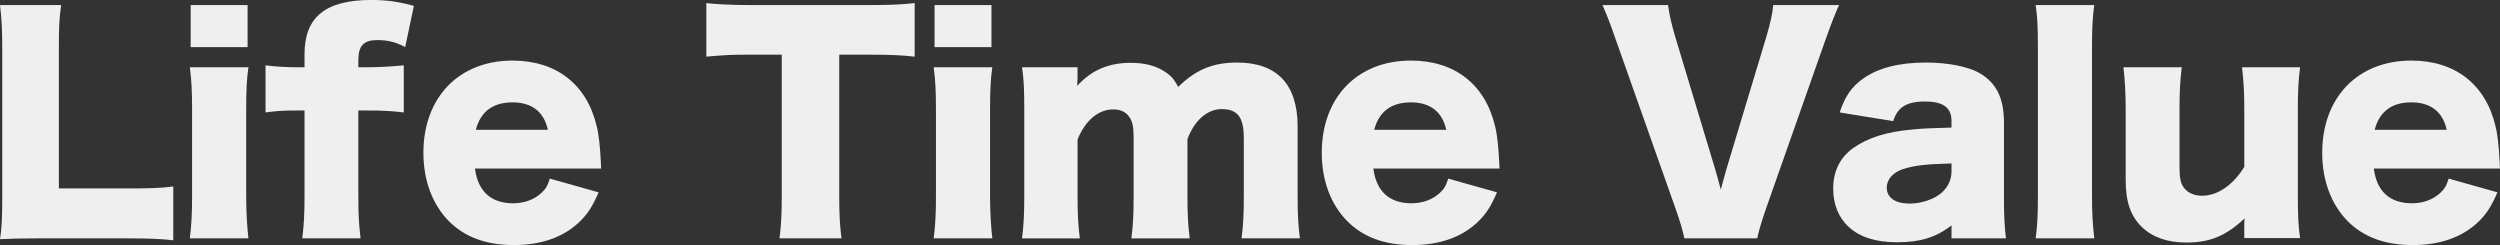 <?xml version="1.0" encoding="UTF-8"?>
<svg id="_レイヤー_2" data-name=" レイヤー 2" xmlns="http://www.w3.org/2000/svg" viewBox="0 0 1481.19 145.19">
  <rect x="0" y="0" width="1481.19" height="145.19" fill="#333333" stroke="none"/>
  <defs>
    <style>
      .cls-1 {
        isolation: isolate;
      }

      .cls-2 {
        fill: #efefef;
      }
    </style>
  </defs>
  <g id="_レイヤー_1-2" data-name=" レイヤー 1-2">
    <g class="cls-1">
      <g class="cls-1">
        <path class="cls-2" d="m24.59,141.2c-11.46,0-18.27.17-24.59.5,1-5.81,1.33-13.12,1.33-24.25V29.74C1.33,18.11,1,10.96,0,2.99h36.21c-1.16,8.64-1.33,13.29-1.33,26.25v82.4h40.2c14.12,0,19.77-.17,27.58-1.16v31.9c-6.15-.83-14.29-1.16-27.58-1.16H24.59Z"/>
        <path class="cls-2" d="m147.19,39.87c-1,6.81-1.33,13.46-1.33,25.08v51.17c0,8.97.5,17.94,1.33,25.08h-34.72c1-8.14,1.33-14.45,1.33-25.08v-51.17c0-10.8-.33-17.61-1.33-25.08h34.72Zm-.5-36.88v24.92h-33.72V2.99h33.72Z"/>
        <path class="cls-2" d="m175.93,65.45c-7.81,0-12.96.33-18.61,1.16v-27.91c4.65.66,12.29,1.16,18.61,1.16h4.49v-7.81c0-21.93,12.46-32.06,39.54-32.06,9.3,0,16.11,1,25.25,3.49l-5.15,24.42c-5.15-2.82-10.13-4.15-16.45-4.15-8.14,0-11.3,3.32-11.3,11.96v4.15h4.82c6.98,0,15.95-.5,22.09-1.16v27.91c-6.98-.83-12.46-1.16-21.76-1.16h-5.15v50.67c0,11.46.33,16.94,1.33,25.08h-34.55c1-8.14,1.33-14.29,1.33-25.08v-50.67h-4.49Z"/>
        <path class="cls-2" d="m281.42,99.84c1.66,13.46,9.47,20.6,22.59,20.6,6.65,0,12.46-2.16,16.78-6.15,2.49-2.33,3.65-4.15,4.98-8.47l28.91,8.14c-3.82,8.64-6.31,12.46-10.96,17.11-9.47,9.3-22.76,14.12-39.2,14.12s-29.07-4.65-38.54-14.12c-9.8-9.97-15.12-24.09-15.12-40.53,0-32.89,21.1-54.65,52.83-54.65,25.92,0,44.02,14.12,49.84,38.87,1.33,5.32,1.99,12.29,2.49,21.76,0,.66,0,1.66.17,3.32h-74.76Zm43.19-22.92c-2.33-10.63-9.47-16.28-20.93-16.28s-18.94,5.32-21.76,16.28h42.69Z"/>
        <path class="cls-2" d="m497.22,116.12c0,9.97.33,17.28,1.33,25.08h-36.71c1-7.81,1.33-14.62,1.33-25.08V32.39h-19.6c-10.47,0-13.29.17-25.08,1.16V1.83c5.48.66,14.62,1.16,24.75,1.16h72.76c11.63,0,18.27-.33,25.92-1.16v31.73c-7.48-.83-13.95-1.16-25.92-1.16h-18.77v83.73Z"/>
        <path class="cls-2" d="m587.92,39.87c-1,6.81-1.33,13.46-1.33,25.08v51.17c0,8.97.5,17.94,1.33,25.08h-34.72c1-8.14,1.33-14.45,1.33-25.08v-51.17c0-10.8-.33-17.61-1.33-25.08h34.72Zm-.5-36.88v24.92h-33.72V2.99h33.72Z"/>
        <path class="cls-2" d="m605.53,141.2c1-7.64,1.33-14.62,1.33-25.08v-51.17c0-12.62-.33-18.61-1.33-25.08h32.89v6.98q0,.67-.17,2.33v1.66c8.47-9.3,18.61-13.62,31.73-13.62,8.64,0,15.78,1.99,21.26,5.98,2.99,2.16,4.65,4.15,6.81,8.31,10.3-10.13,20.43-14.45,34.89-14.45,23.76,0,35.88,12.96,35.88,38.04v41.2c0,10.3.33,17.11,1.33,24.92h-34.55c1-7.81,1.33-13.79,1.33-25.08v-34.22c0-12.46-3.65-17.28-13.12-17.28-8.47,0-16.11,6.64-20.27,17.78v33.89c0,9.97.33,16.94,1.33,24.92h-34.55c1-7.48,1.33-14.45,1.33-25.08v-34.22c0-6.98-.66-10.13-2.82-12.96-1.83-2.66-5.15-4.15-9.14-4.15-8.97,0-16.61,6.48-21.26,17.78v33.56c0,10.47.33,16.94,1.33,25.08h-34.22Z"/>
        <path class="cls-2" d="m813.69,99.84c1.66,13.46,9.47,20.6,22.59,20.6,6.64,0,12.46-2.16,16.78-6.15,2.49-2.33,3.66-4.15,4.98-8.47l28.91,8.14c-3.82,8.64-6.31,12.46-10.96,17.11-9.47,9.3-22.76,14.12-39.21,14.12s-29.07-4.65-38.54-14.12c-9.8-9.97-15.12-24.09-15.12-40.53,0-32.89,21.1-54.65,52.83-54.65,25.92,0,44.02,14.12,49.84,38.87,1.33,5.32,1.99,12.29,2.49,21.76,0,.66,0,1.66.17,3.32h-74.75Zm43.19-22.92c-2.33-10.63-9.47-16.28-20.93-16.28s-18.94,5.32-21.76,16.28h42.69Z"/>
        <path class="cls-2" d="m1016.36,100.84q1.33,4.49,3.16,11.46c1.99-7.31,2.33-8.31,3.16-11.46l24.09-79.91c2.16-7.64,3.32-12.29,3.82-17.94h39.04c-2.33,4.98-3.82,8.8-7.97,20.27l-35.22,100.01c-2.82,8.14-4.49,13.79-5.32,17.94h-43.19c-.83-4.32-2.49-9.97-5.32-17.94l-35.38-100.01c-3.32-9.64-4.98-13.79-7.81-20.27h38.87c.66,5.32,2.16,11.79,3.99,17.94l24.09,79.91Z"/>
        <path class="cls-2" d="m1156.24,71.77c0-7.97-4.82-11.63-15.78-11.63s-16.28,3.49-18.77,11.63l-31.73-5.15c3.32-9.8,6.98-15.12,13.95-20.1,8.97-6.31,21.26-9.47,37.38-9.47,12.29,0,24.25,2.33,30.73,5.81,10.63,5.81,15.28,14.95,15.28,29.9v44.85c0,10.13.33,16.11,1.16,23.59h-32.23v-7.64c-9.3,7.14-18.61,9.97-32.23,9.97-12.62,0-22.09-2.99-28.74-9.14-5.98-5.48-9.14-13.46-9.14-22.59,0-10.47,4.15-18.77,12.13-24.25,8.47-5.98,19.6-9.47,34.55-10.8,6.48-.66,11.46-.83,23.42-1.16v-3.82Zm0,25.08c-14.79.33-21.93,1.16-28.74,3.32-5.98,1.99-9.64,6.15-9.64,10.97,0,5.98,4.98,9.47,13.62,9.47,6.81,0,14.29-2.49,18.77-6.31,3.82-3.32,5.98-7.81,5.98-12.79v-4.65Z"/>
        <path class="cls-2" d="m1240.8,2.99c-1,6.98-1.33,13.79-1.33,25.08v88.05c0,9.97.33,16.28,1.33,25.08h-34.72c1-7.48,1.33-13.12,1.33-25.08V28.08c0-11.79-.33-18.77-1.33-25.08h34.72Z"/>
        <path class="cls-2" d="m1362.74,39.87c-1,7.81-1.33,14.78-1.33,24.92v51.33c0,11.46.33,18.27,1.33,24.92h-33.06v-7.14c0-.83,0-3.32.17-4.49-10.96,10.3-20.43,14.29-34.55,14.29-11.13,0-20.1-3.16-26.41-9.3-6.65-6.64-9.47-14.79-9.47-27.91v-41.7c0-9.63-.5-17.94-1.33-24.92h34.55c-1,7.97-1.33,14.95-1.33,24.92v34.06c0,6.81.66,9.8,2.66,12.46,2.33,2.99,5.98,4.65,10.8,4.65,9.14,0,18.44-6.48,24.92-17.11v-34.06c0-9.3-.33-16.28-1.33-24.92h34.39Z"/>
        <path class="cls-2" d="m1406.43,99.84c1.66,13.46,9.47,20.6,22.59,20.6,6.64,0,12.46-2.16,16.78-6.15,2.49-2.33,3.65-4.15,4.98-8.47l28.91,8.14c-3.82,8.64-6.31,12.46-10.96,17.11-9.47,9.3-22.76,14.12-39.21,14.12s-29.07-4.65-38.54-14.12c-9.8-9.97-15.12-24.09-15.12-40.53,0-32.89,21.1-54.65,52.83-54.65,25.92,0,44.02,14.12,49.84,38.87,1.33,5.32,1.99,12.29,2.49,21.76,0,.66,0,1.66.17,3.32h-74.75Zm43.19-22.92c-2.33-10.63-9.47-16.28-20.93-16.28s-18.94,5.32-21.76,16.28h42.69Z"/>
      </g>
    </g>
  </g>
</svg>